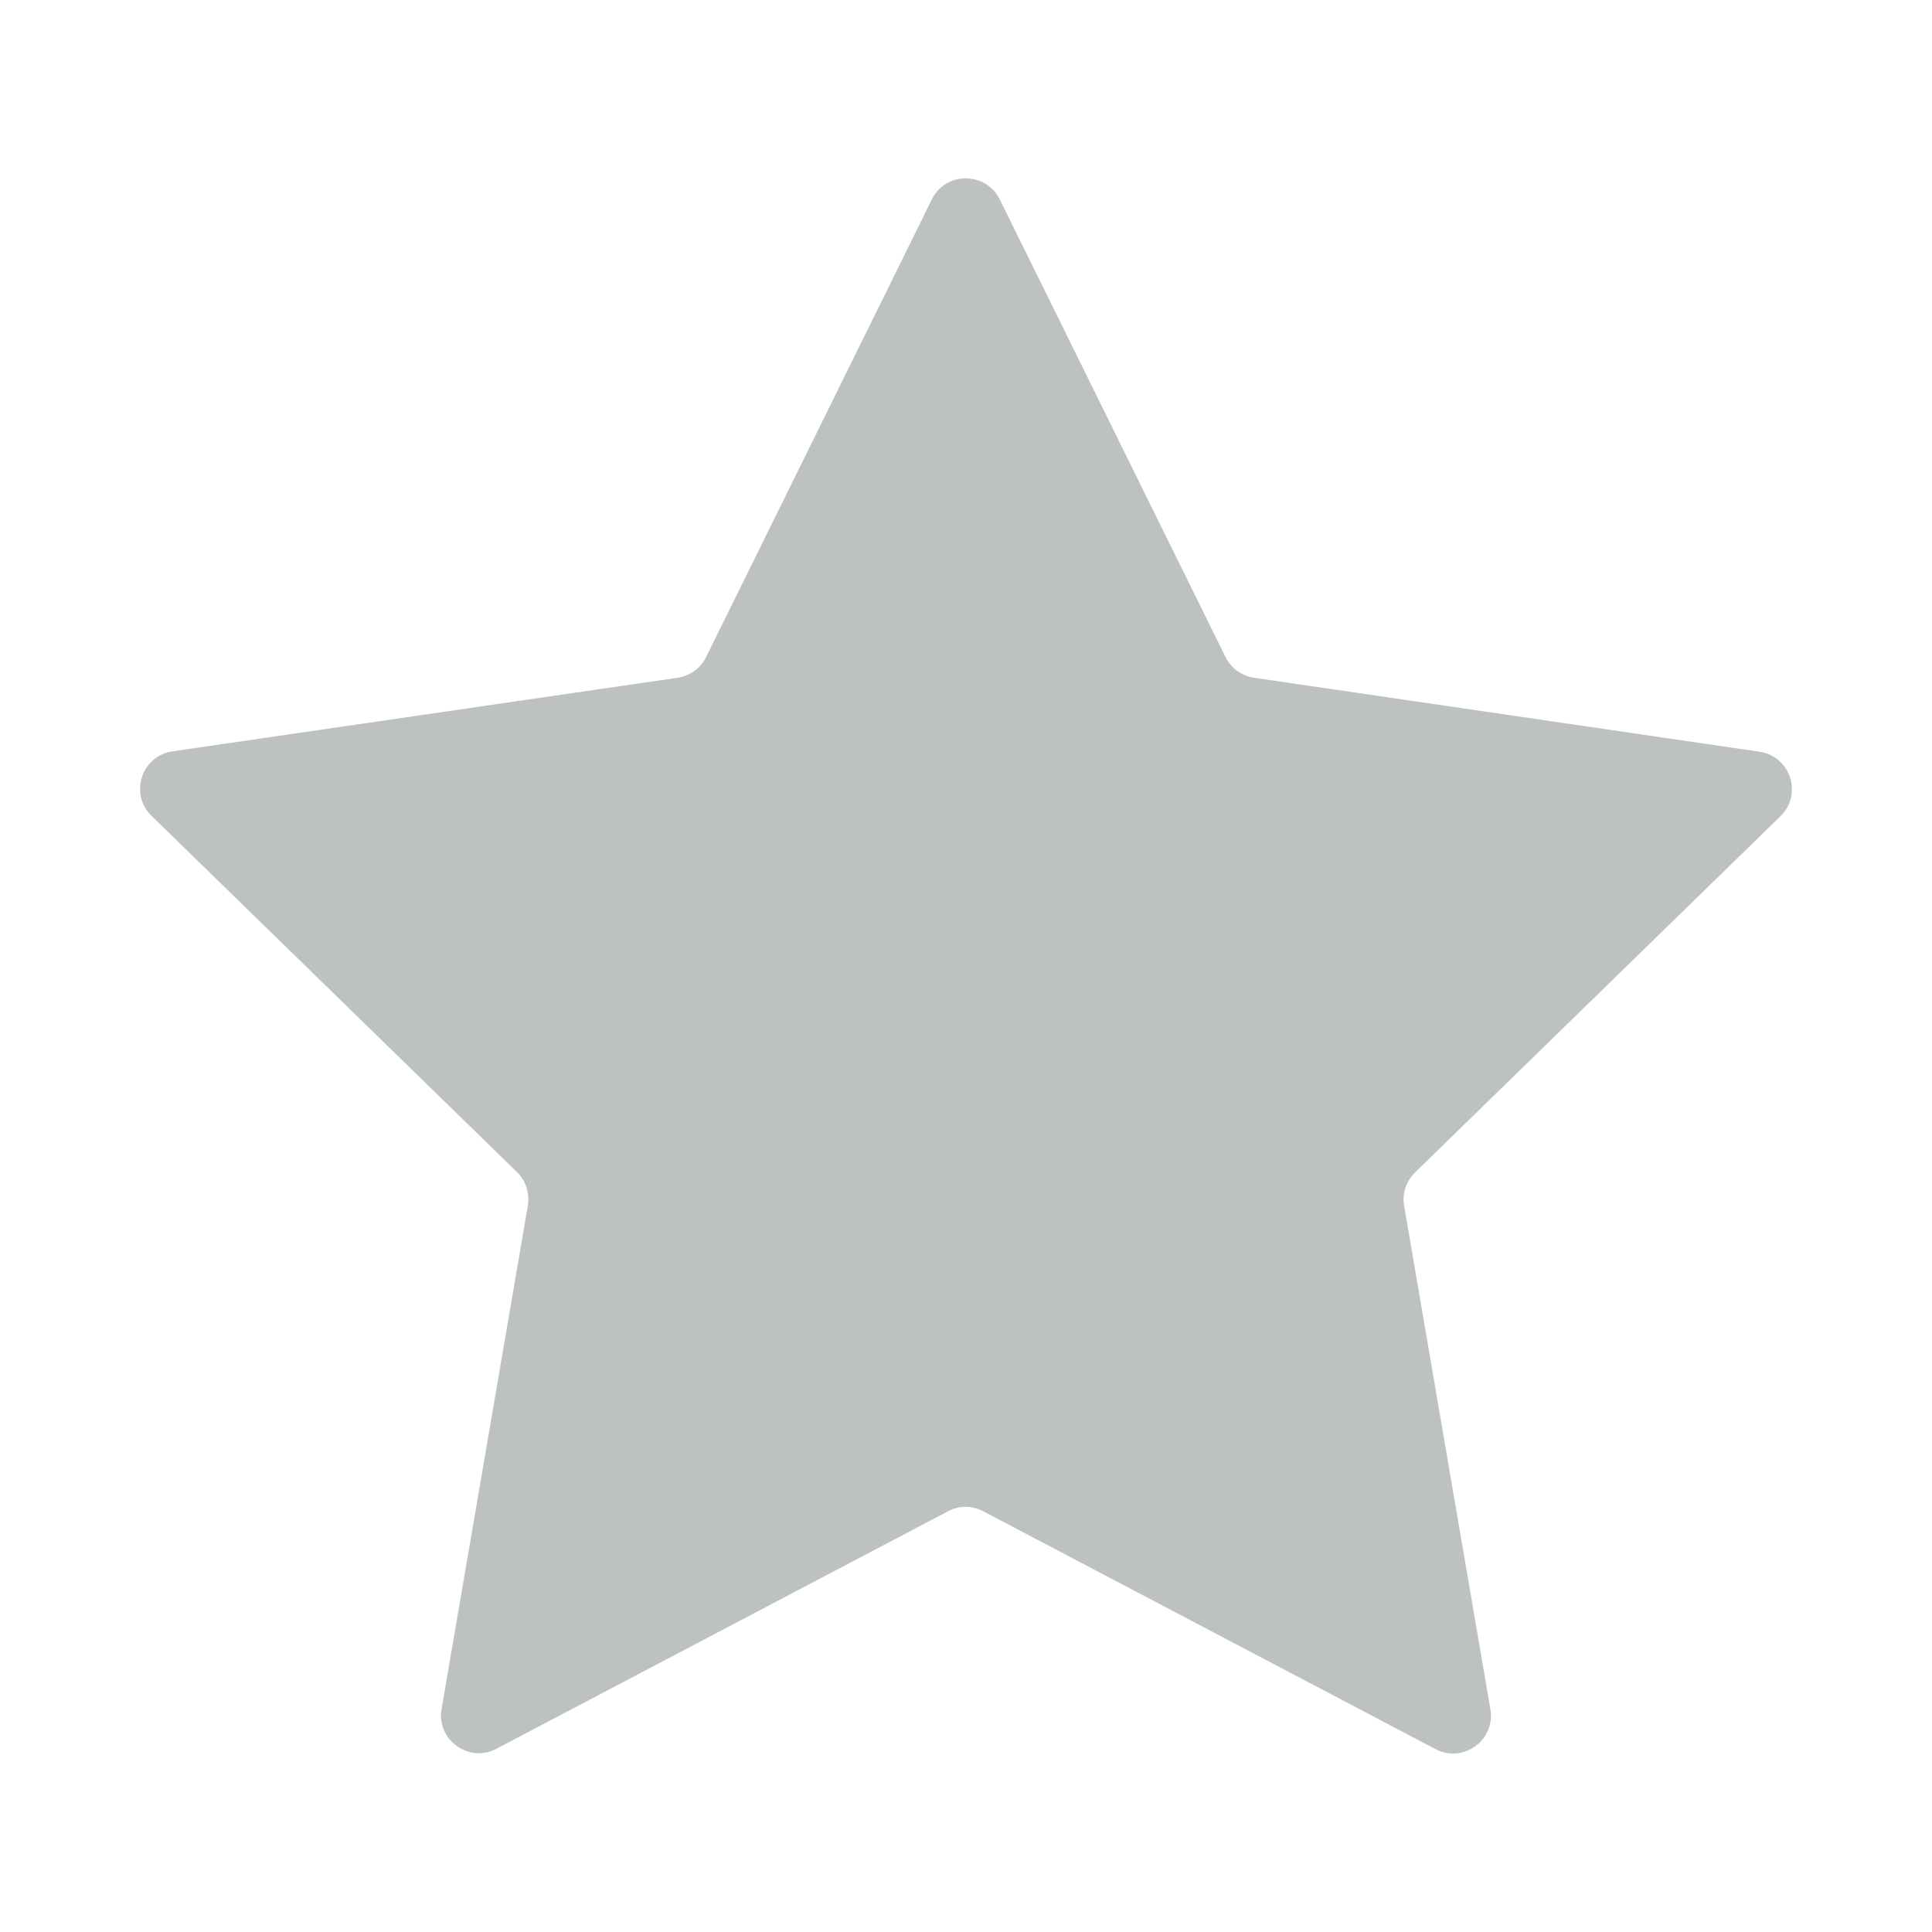 <?xml version="1.0" encoding="utf-8"?>
<!-- Generator: Adobe Illustrator 23.0.3, SVG Export Plug-In . SVG Version: 6.00 Build 0)  -->
<svg version="1.1" id="Ebene_1" xmlns="http://www.w3.org/2000/svg" xmlns:xlink="http://www.w3.org/1999/xlink" x="0px" y="0px"
	 viewBox="0 0 504 504" style="enable-background:new 0 0 504 504;" xml:space="preserve">
<path fill="#bec1c2" d="M247.4,394.2l-117.9,62c-7.2,3.8-15.7-2.3-14.3-10.4l22.5-131.3c0.5-3.2-0.5-6.5-2.8-8.7l-95.4-93
	c-5.8-5.7-2.6-15.6,5.5-16.8l131.8-19.2c3.2-0.5,6-2.5,7.4-5.4l58.9-119.4c3.6-7.3,14-7.3,17.7,0l58.9,119.4
	c1.4,2.9,4.2,4.9,7.4,5.4L459,196.1c8.1,1.2,11.3,11.1,5.5,16.8l-95.4,93c-2.3,2.3-3.4,5.5-2.8,8.7l22.5,131.3
	c1.4,8-7.1,14.2-14.3,10.4l-117.9-62C253.7,392.7,250.3,392.7,247.4,394.2z"/>
</svg>
